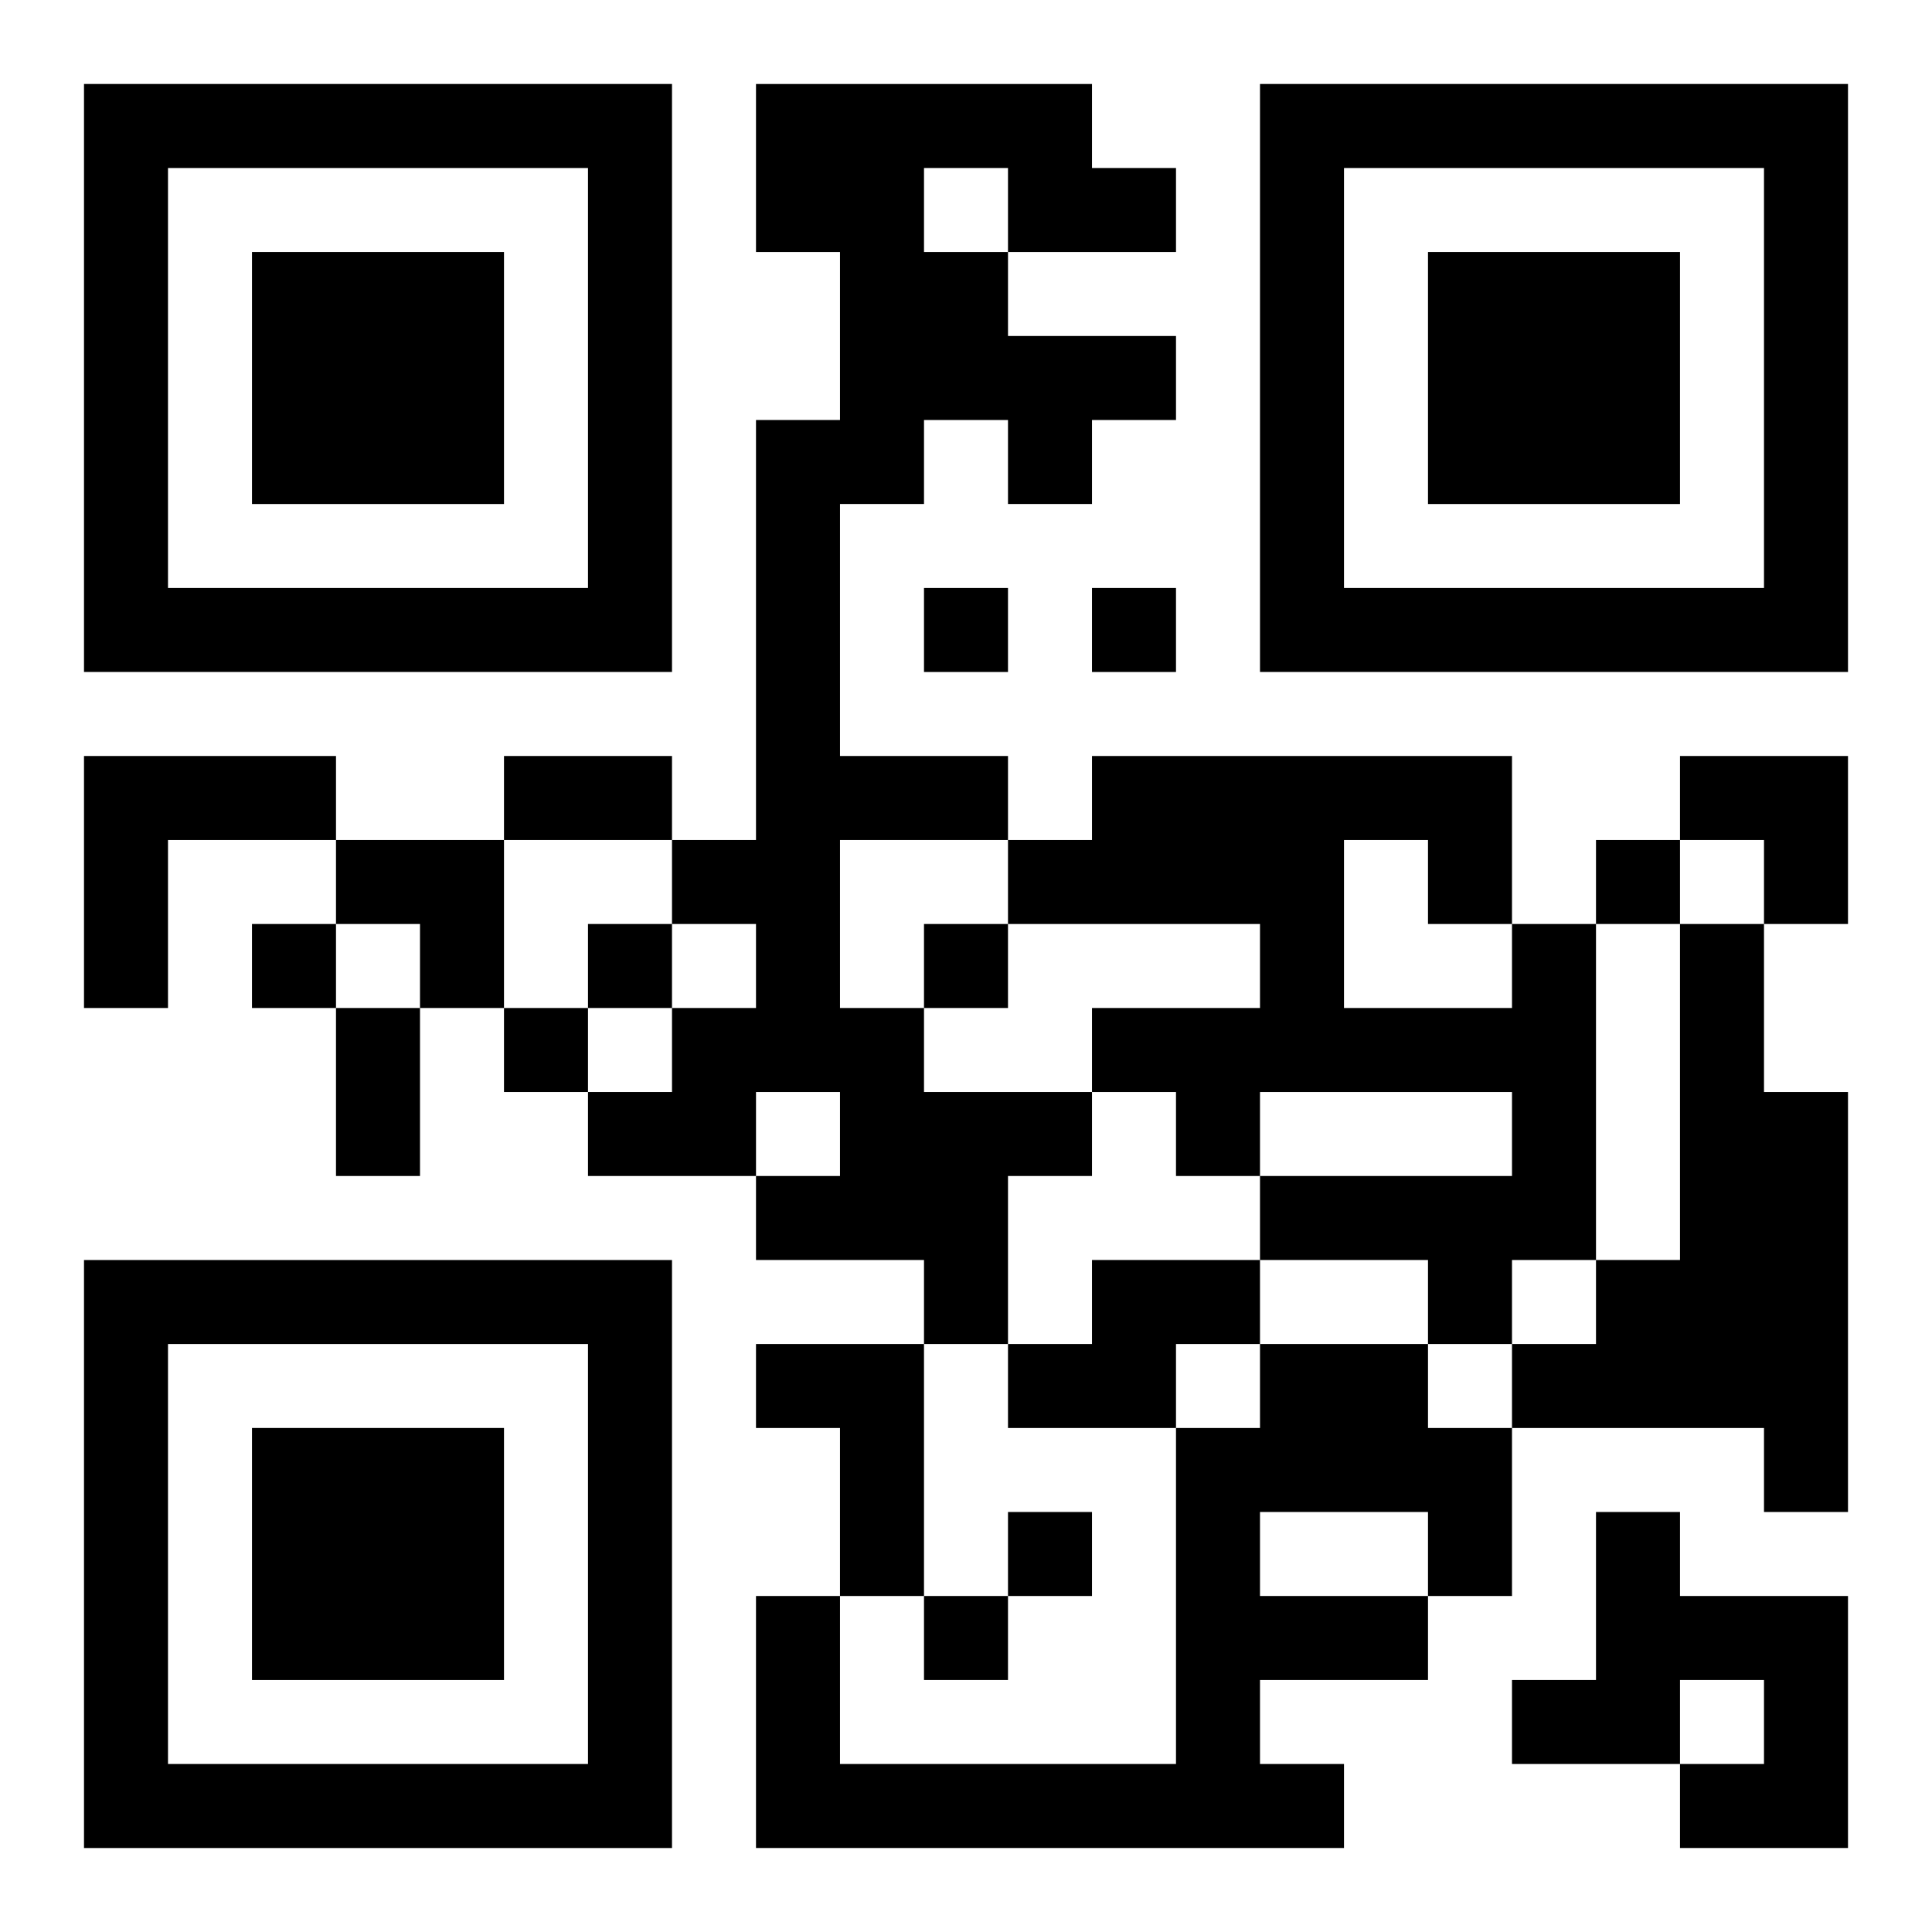 <?xml version="1.0" encoding="UTF-8"?>
<svg width="250" height="250" baseProfile="full" version="1.1" viewBox="-1 -1 23 23" xmlns="http://www.w3.org/2000/svg" xmlns:xlink="http://www.w3.org/1999/xlink"><symbol id="a"><path d="m0 7v7h7v-7h-7zm1 1h5v5h-5v-5zm1 1v3h3v-3h-3z"/></symbol><use y="-7" xlink:href="#a"/><use y="7" xlink:href="#a"/><use x="14" y="-7" xlink:href="#a"/><path d="m8 0h4v1h1v1h-2v1h2v1h-1v1h-1v-1h-1v1h-1v3h2v1h-2v2h1v1h2v1h-1v2h-1v-1h-2v-1h1v-1h-1v1h-2v-1h1v-1h1v-1h-1v-1h1v-5h1v-2h-1v-2m2 1v1h1v-1h-1m-10 7h3v1h-2v2h-1v-3m17 2h1v4h-1v1h-1v-1h-2v-1h3v-1h-3v1h-1v-1h-1v-1h2v-1h-3v-1h1v-1h5v2m-2-1v2h2v-1h-1v-1h-1m4 1h1v2h1v5h-1v-1h-3v-1h1v-1h1v-4m-7 4h2v1h-1v1h-2v-1h1v-1m-4 1h2v3h-1v-2h-1v-1m6 0h2v1h1v2h-1v1h-2v1h1v1h-7v-3h1v2h4v-4h1v-1m0 2v1h2v-1h-2m4 0h1v1h2v3h-2v-1h1v-1h-1v1h-2v-1h1v-2m-8-11v1h1v-1h-1m2 0v1h1v-1h-1m6 3v1h1v-1h-1m-16 1v1h1v-1h-1m4 0v1h1v-1h-1m4 0v1h1v-1h-1m-5 1v1h1v-1h-1m6 6v1h1v-1h-1m-1 1v1h1v-1h-1m-5-10h2v1h-2v-1m-2 3h1v2h-1v-2m16-3h2v2h-1v-1h-1zm-16 1h2v2h-1v-1h-1z"/></svg>
